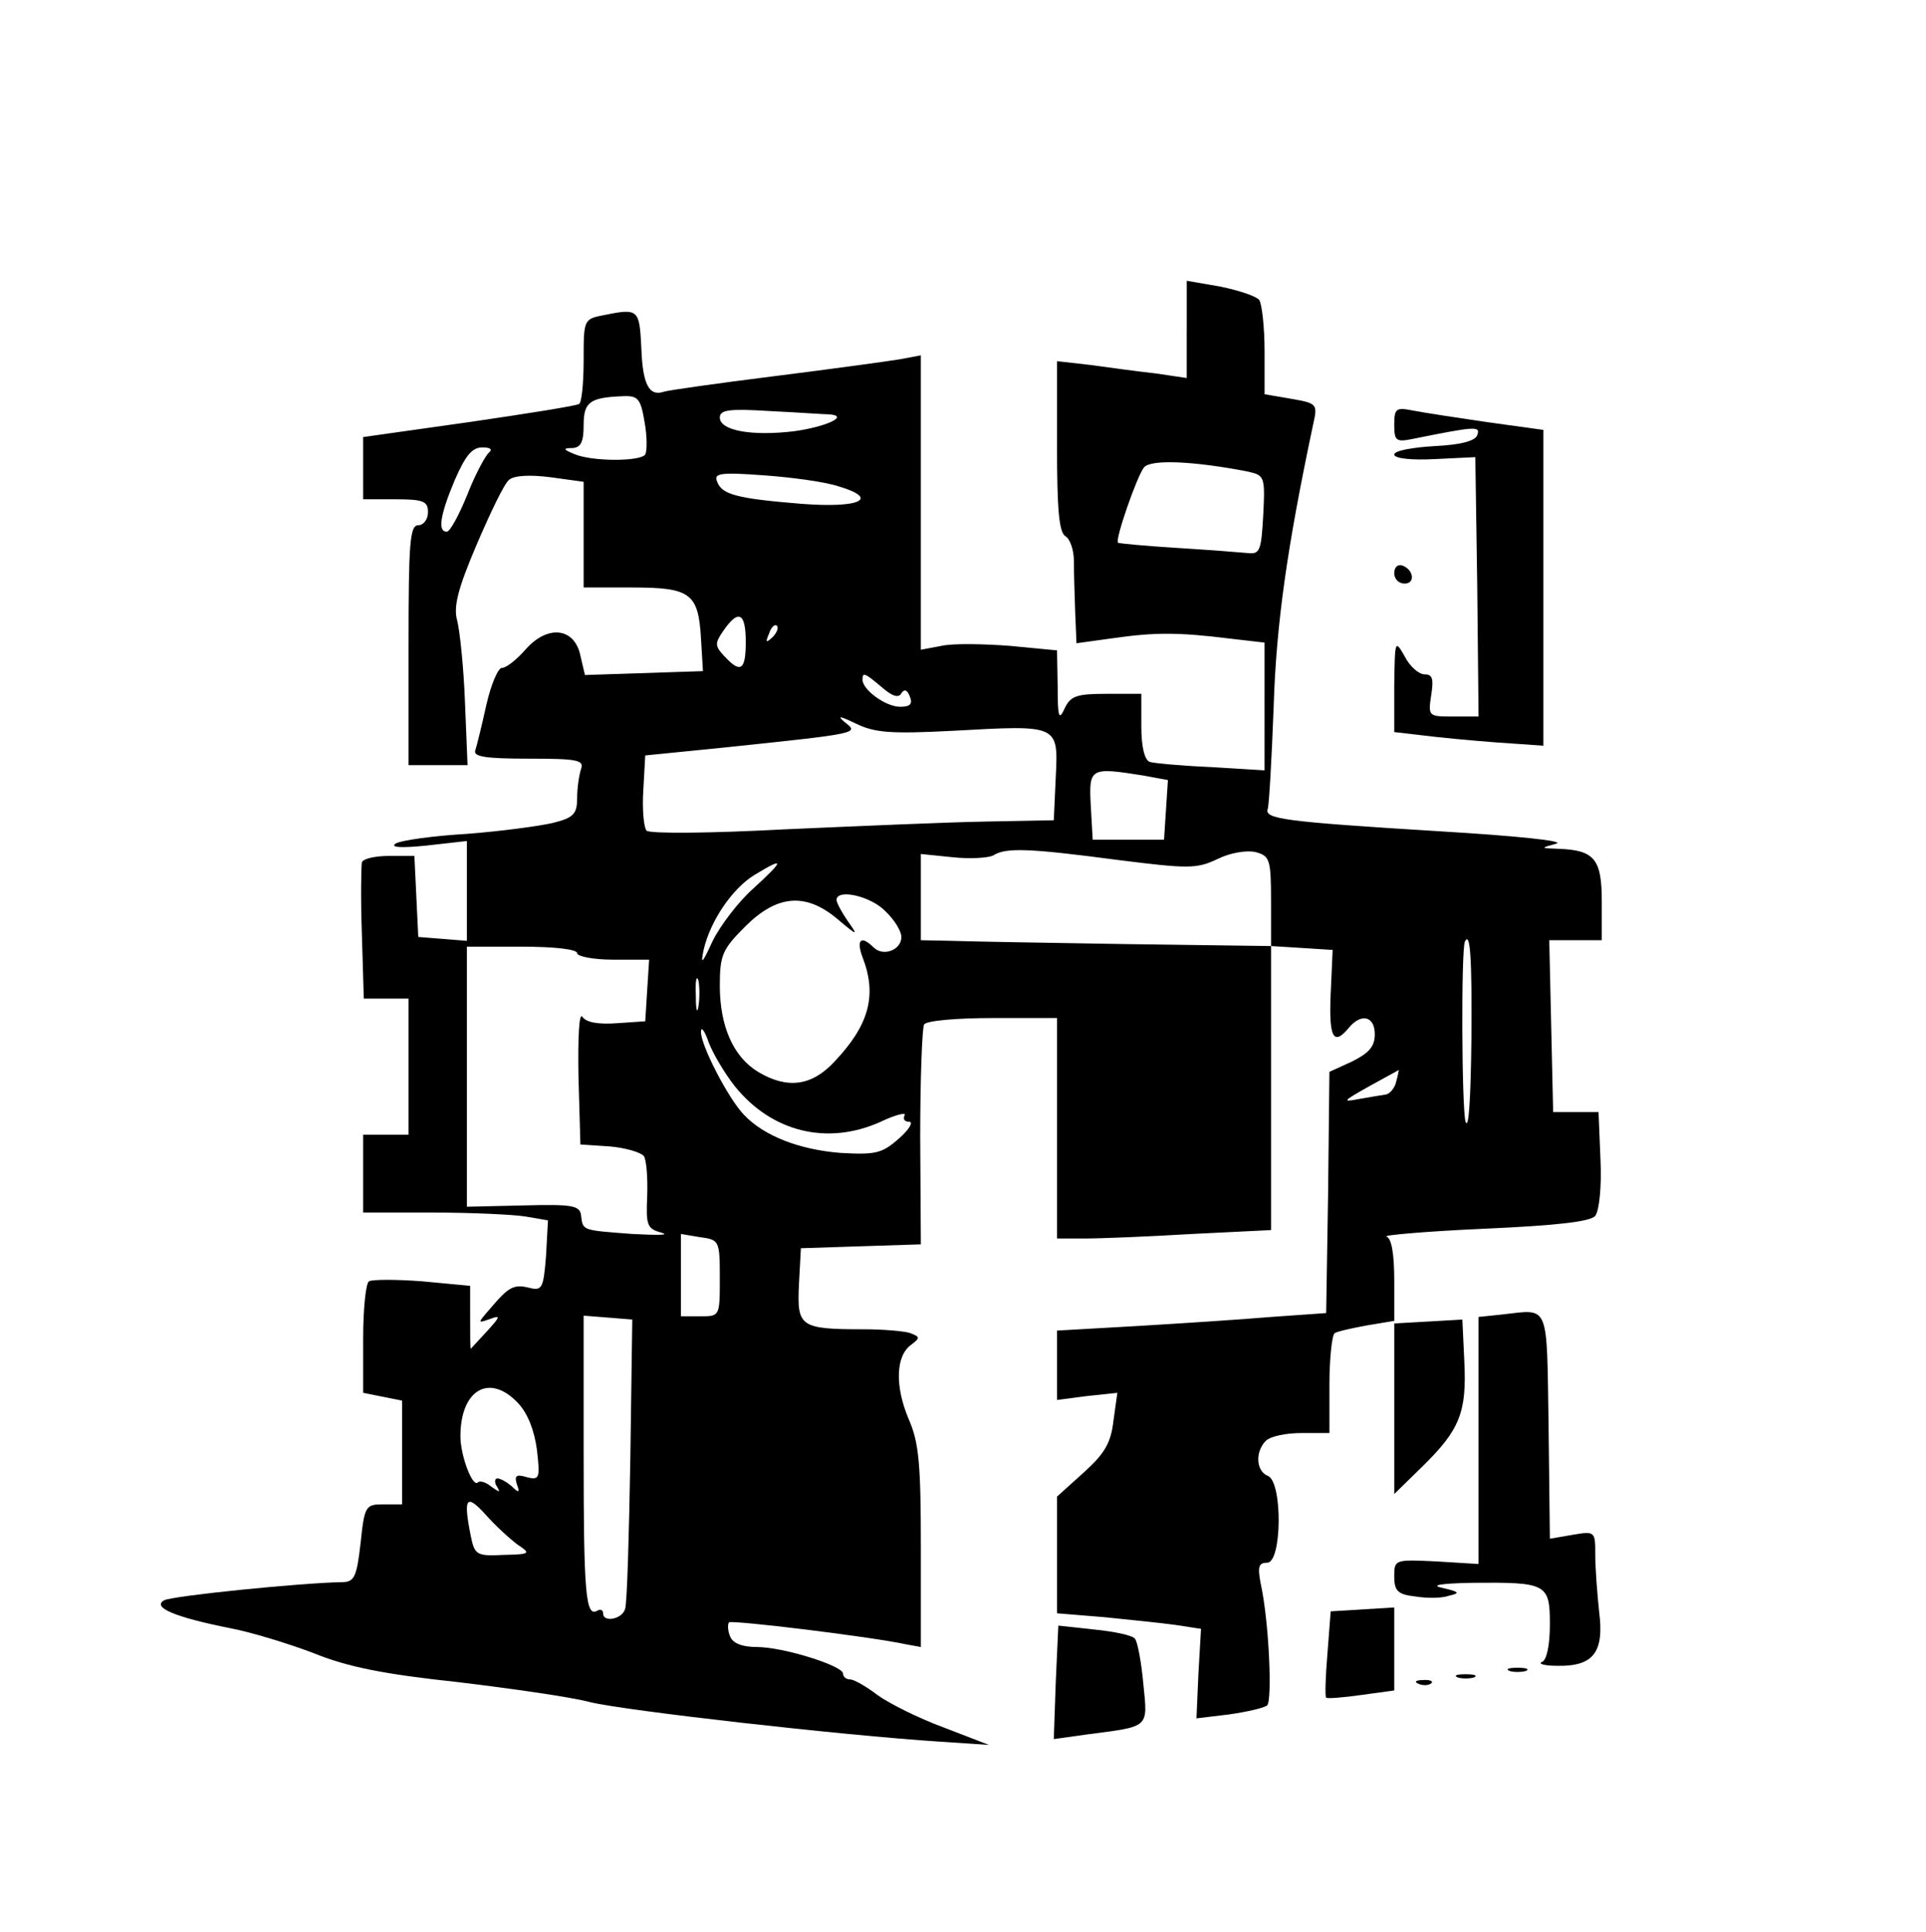 <?xml version="1.0" encoding="UTF-8" standalone="no"?> <svg xmlns="http://www.w3.org/2000/svg" version="1.0" width="297pt" height="298pt" viewBox="0 0 297 298" preserveAspectRatio="xMidYMid meet"><g transform="translate(0,298) scale(0.1,-0.1)" fill="#000000" stroke="none"><path d="M1830 2472 l0 -75 -47 7 c-27 3 -72 9 -100 13 l-53 6 0 -131 c0 -97 3 -133 13 -139 7 -4 13 -21 13 -38 0 -16 1 -52 2 -79 l2 -48 58 8 c63 9 100 9 180 -1 l52 -6 0 -99 0 -98 -82 5 c-46 2 -89 6 -95 8 -8 3 -13 23 -13 55 l0 50 -53 0 c-46 0 -56 -3 -65 -22 -9 -20 -11 -15 -11 33 l-1 56 -73 7 c-40 3 -87 4 -105 0 l-32 -6 0 227 0 227 -32 -6 c-18 -3 -105 -15 -193 -26 -88 -11 -165 -22 -171 -24 -23 -8 -33 11 -35 67 -3 60 -4 62 -58 51 -31 -6 -31 -7 -31 -70 0 -34 -3 -65 -7 -67 -5 -3 -81 -15 -170 -28 l-163 -23 0 -48 0 -48 50 0 c43 0 50 -3 50 -20 0 -11 -7 -20 -15 -20 -13 0 -15 -27 -15 -185 l0 -185 46 0 45 0 -4 98 c-2 53 -8 110 -12 125 -6 21 1 49 30 117 21 49 43 95 50 100 8 7 33 8 64 4 l51 -7 0 -81 0 -82 75 0 c90 0 102 -9 106 -79 l3 -50 -91 -3 -91 -3 -7 30 c-9 43 -50 48 -84 10 -14 -16 -30 -29 -37 -29 -6 0 -17 -26 -24 -57 -7 -32 -15 -64 -17 -70 -4 -10 16 -13 82 -13 75 0 86 -2 81 -16 -3 -9 -6 -29 -6 -44 0 -25 -5 -31 -37 -39 -21 -5 -81 -13 -133 -17 -52 -3 -102 -10 -110 -15 -9 -6 9 -7 48 -3 l62 7 0 -77 0 -77 -37 3 -38 3 -3 63 -3 62 -39 0 c-21 0 -40 -4 -42 -10 -1 -5 -2 -55 0 -110 l3 -100 35 0 34 0 0 -105 0 -105 -35 0 -35 0 0 -60 0 -60 108 0 c59 0 123 -3 142 -6 l35 -6 -3 -55 c-4 -50 -6 -54 -26 -49 -24 6 -32 1 -60 -32 -20 -23 -20 -23 0 -16 16 6 16 4 -5 -19 -14 -15 -25 -27 -25 -27 -1 0 -1 22 -1 49 l0 48 -74 7 c-40 3 -77 3 -82 0 -5 -3 -9 -43 -9 -88 l0 -84 30 -6 30 -6 0 -80 0 -80 -29 0 c-27 0 -29 -2 -35 -60 -6 -53 -10 -60 -29 -60 -62 -1 -261 -21 -274 -28 -19 -11 17 -26 102 -43 32 -6 91 -24 130 -39 52 -21 108 -32 220 -44 83 -10 175 -23 205 -31 53 -13 386 -51 540 -61 l75 -5 -70 27 c-38 14 -84 37 -102 50 -17 13 -36 24 -42 24 -6 0 -11 4 -11 9 0 12 -92 41 -133 41 -23 0 -37 6 -41 16 -4 9 -4 19 -2 22 4 4 219 -22 274 -34 l22 -4 0 154 c0 129 -3 162 -19 198 -21 50 -20 97 4 114 14 11 14 12 -1 18 -8 3 -41 6 -72 6 -99 0 -103 4 -100 69 l3 56 92 3 93 3 -1 165 c0 90 3 169 6 174 3 6 51 10 106 10 l99 0 0 -170 0 -170 43 0 c24 0 99 3 165 7 l122 6 0 219 0 219 48 -3 47 -3 -3 -67 c-3 -68 4 -82 28 -53 19 23 40 18 40 -10 0 -19 -9 -29 -35 -42 l-35 -16 -2 -186 -3 -186 -85 -6 c-47 -4 -140 -10 -207 -14 l-123 -7 0 -53 0 -54 46 6 47 5 -6 -43 c-4 -35 -14 -51 -46 -80 l-41 -37 0 -90 0 -90 73 -6 c39 -4 89 -9 110 -12 l39 -6 -4 -69 -3 -69 50 6 c28 4 54 10 59 14 8 8 3 129 -10 188 -5 26 -3 32 10 32 23 0 24 125 1 134 -18 7 -20 37 -3 54 7 7 31 12 55 12 l43 0 0 74 c0 41 4 77 8 80 5 3 28 8 50 12 l42 7 0 -134 0 -133 44 43 c57 56 68 83 64 162 l-3 64 -52 -3 -53 -3 0 65 c0 42 -4 66 -12 69 -7 2 60 8 149 12 113 5 166 11 173 20 6 8 10 44 8 87 l-3 73 -35 0 -35 0 -3 133 -3 132 41 0 40 0 0 60 c0 65 -11 79 -67 81 -28 1 -28 1 -3 8 14 4 -62 12 -180 19 -243 15 -271 19 -265 35 2 7 6 77 9 157 4 129 21 247 61 436 7 31 6 32 -34 39 l-41 7 0 66 c0 37 -4 72 -8 79 -4 6 -31 15 -60 21 l-52 9 0 -75z m-836 -143 c4 -22 4 -44 1 -50 -8 -11 -83 -11 -110 1 -17 7 -17 9 -2 9 13 1 17 10 17 35 0 36 9 43 61 45 23 1 27 -4 33 -40z m284 12 c33 -2 -3 -19 -53 -26 -66 -8 -115 1 -115 21 0 12 14 14 78 10 42 -2 83 -5 90 -5z m-524 -59 c-5 -4 -21 -33 -33 -64 -13 -32 -27 -58 -32 -58 -14 0 -11 24 12 79 17 39 27 51 43 51 12 0 16 -3 10 -8z m1169 -29 c27 -6 28 -7 25 -67 -3 -54 -5 -61 -23 -59 -11 1 -60 5 -110 8 -49 3 -90 7 -91 8 -5 4 29 102 40 116 10 13 76 10 159 -6z m-630 -23 c64 -19 34 -34 -57 -27 -98 8 -123 14 -130 34 -6 13 4 15 71 10 43 -3 95 -10 116 -17z m-143 -240 c0 -44 -8 -49 -33 -22 -15 16 -15 20 -1 40 23 33 34 27 34 -18z m41 7 c-10 -9 -11 -8 -5 6 3 10 9 15 12 12 3 -3 0 -11 -7 -18z m169 -77 c16 -14 26 -17 30 -9 5 7 9 5 13 -5 5 -12 0 -16 -15 -16 -22 0 -58 26 -58 42 0 12 4 10 30 -12z m110 -67 c163 9 162 10 158 -72 l-3 -66 -105 -2 c-58 -1 -197 -7 -310 -12 -112 -6 -208 -7 -213 -2 -4 4 -7 32 -5 62 l3 54 120 12 c210 22 210 22 188 39 -13 11 -8 10 17 -2 29 -14 53 -16 150 -11z m293 -69 l38 -7 -3 -46 -3 -46 -55 0 -55 0 -3 53 c-3 58 -1 59 81 46z m-41 -130 c111 -14 123 -14 155 1 20 10 45 14 59 11 22 -6 24 -11 24 -76 l0 -69 -222 3 c-123 2 -244 4 -270 5 l-48 1 0 66 0 67 49 -5 c28 -3 56 -1 63 3 19 12 54 11 190 -7z m-559 -43 c-24 -21 -52 -58 -64 -82 -16 -35 -19 -38 -14 -14 10 44 44 95 79 116 46 28 46 23 -1 -20z m202 -36 c14 -13 25 -31 25 -40 0 -20 -28 -31 -43 -16 -19 19 -27 12 -17 -15 23 -59 10 -105 -43 -161 -35 -38 -73 -43 -118 -16 -38 23 -59 70 -59 133 0 47 4 56 39 91 49 49 93 53 142 12 32 -27 33 -27 16 -3 -9 13 -17 28 -17 32 0 18 53 6 75 -17z m904 -197 c-1 -89 -4 -142 -9 -128 -6 19 -7 266 -1 278 8 16 11 -23 10 -150z m-1379 132 c0 -5 25 -10 56 -10 l55 0 -3 -47 -3 -48 -44 -3 c-28 -2 -47 1 -53 10 -5 7 -7 -31 -6 -92 l3 -105 45 -3 c24 -2 48 -9 53 -15 4 -7 6 -34 5 -62 -2 -45 0 -50 22 -56 14 -4 -6 -4 -45 -2 -79 6 -76 5 -79 29 -2 15 -14 17 -89 15 l-87 -2 0 200 0 201 85 0 c50 0 85 -4 85 -10z m187 -82 c-2 -13 -4 -5 -4 17 -1 22 1 32 4 23 2 -10 2 -28 0 -40z m56 -123 c57 -71 143 -92 225 -55 23 11 40 15 37 10 -3 -6 0 -10 7 -10 7 0 0 -12 -16 -26 -26 -23 -36 -25 -90 -22 -63 5 -118 26 -149 59 -24 25 -67 108 -66 128 0 9 6 1 12 -17 7 -18 25 -48 40 -67z m1020 7 c-2 -10 -10 -19 -16 -20 -7 -1 -25 -4 -42 -7 -26 -5 -24 -3 15 19 25 14 46 25 47 26 0 0 -1 -8 -4 -18z m-1043 -303 c0 -59 0 -59 -30 -59 l-30 0 0 63 0 64 30 -5 c29 -4 30 -5 30 -63z m-138 -279 c-2 -118 -5 -222 -8 -231 -4 -16 -34 -22 -34 -7 0 5 -4 7 -9 4 -18 -11 -21 29 -21 240 l0 215 38 -3 37 -3 -3 -215z m-173 86 c15 -16 25 -42 29 -72 5 -44 4 -47 -16 -42 -16 5 -19 2 -15 -11 5 -13 3 -14 -8 -3 -7 6 -17 12 -22 12 -4 0 -5 -6 -1 -12 6 -10 5 -10 -8 -1 -8 7 -18 10 -21 7 -8 -9 -27 41 -27 71 0 72 45 98 89 51z m-1 -218 c21 -14 20 -15 -22 -16 -41 -2 -44 0 -50 29 -12 60 -7 66 23 33 15 -17 37 -37 49 -46z"></path><path d="M2150 2325 c0 -25 3 -27 28 -22 99 20 105 20 100 6 -3 -9 -25 -15 -66 -17 -34 -2 -62 -7 -62 -13 0 -6 26 -9 63 -7 l62 3 3 -200 2 -200 -39 0 c-38 0 -39 0 -34 33 4 25 2 32 -10 32 -9 0 -23 12 -31 28 -15 26 -15 25 -16 -45 l0 -72 43 -5 c23 -3 75 -8 115 -11 l72 -5 0 243 0 244 -87 12 c-48 7 -100 15 -115 18 -25 5 -28 3 -28 -22z"></path><path d="M2150 2096 c0 -9 7 -16 16 -16 17 0 14 22 -4 28 -7 2 -12 -3 -12 -12z"></path><path d="M2318 953 l-38 -4 0 -190 0 -191 -65 4 c-64 3 -65 3 -65 -23 0 -22 5 -28 32 -31 18 -3 41 -3 52 1 18 4 17 6 -9 12 -20 4 -6 7 45 8 115 1 120 -1 120 -64 0 -33 -5 -55 -12 -58 -7 -3 4 -6 24 -6 55 -1 72 21 64 83 -3 28 -6 68 -6 88 0 36 0 37 -35 31 l-35 -6 -2 174 c-3 191 2 180 -70 172z"></path><path d="M2047 430 c-3 -36 -4 -66 -2 -68 1 -2 26 0 54 4 l51 7 0 64 0 64 -49 -3 -49 -3 -5 -65z"></path><path d="M1628 385 l-3 -87 50 7 c99 13 95 9 88 79 -3 33 -9 65 -13 69 -4 5 -32 11 -63 14 l-55 6 -4 -88z"></path><path d="M2328 403 c6 -2 18 -2 25 0 6 3 1 5 -13 5 -14 0 -19 -2 -12 -5z"></path><path d="M2248 393 c6 -2 18 -2 25 0 6 3 1 5 -13 5 -14 0 -19 -2 -12 -5z"></path><path d="M2188 383 c7 -3 16 -2 19 1 4 3 -2 6 -13 5 -11 0 -14 -3 -6 -6z"></path></g></svg> 